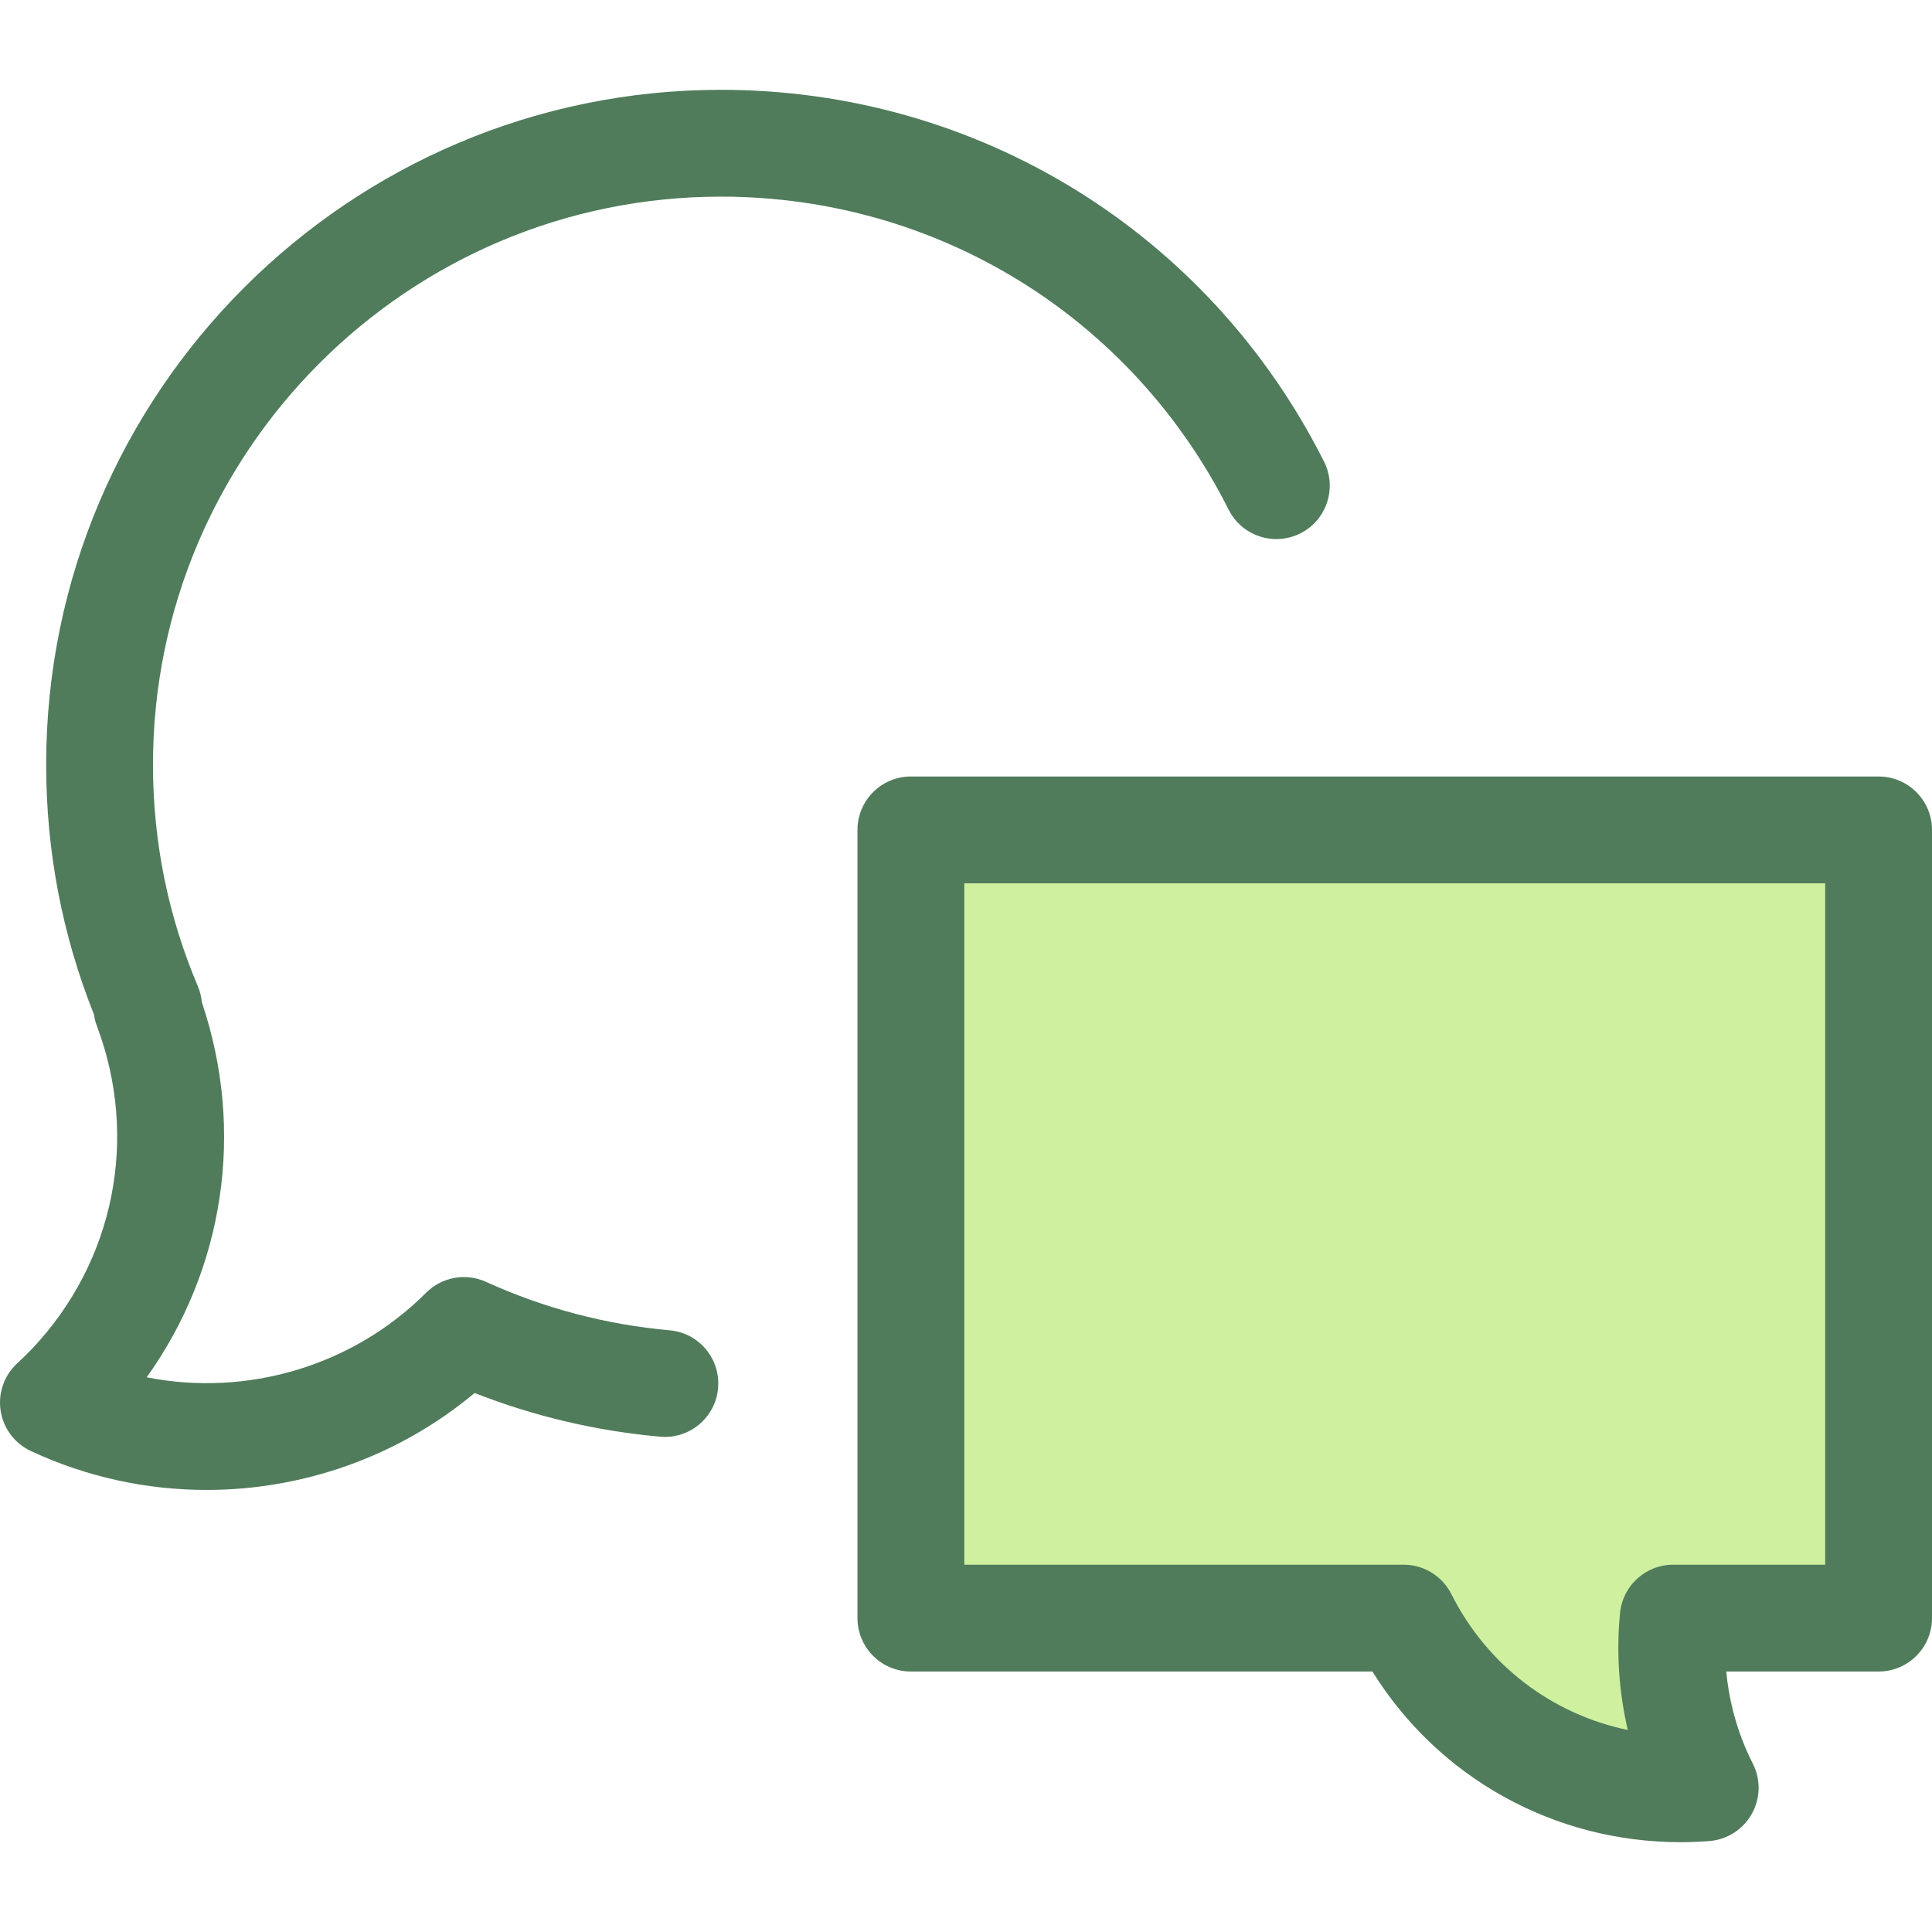 <?xml version="1.0" encoding="iso-8859-1"?>
<!-- Generator: Adobe Illustrator 19.0.0, SVG Export Plug-In . SVG Version: 6.00 Build 0)  -->
<svg version="1.1" id="Layer_1" xmlns="http://www.w3.org/2000/svg" xmlns:xlink="http://www.w3.org/1999/xlink" x="0px" y="0px"
	 viewBox="0 0 511.999 511.999" style="enable-background:new 0 0 511.999 511.999;" xml:space="preserve">
<path style="fill:#CFF09E;" d="M497.847,428.814V219.932H241.394v208.882h130.583c15.255,30.395,47.302,47.583,79.916,44.968
	c-0.848-1.681-1.664-3.39-2.408-5.152c-5.49-13.027-7.36-26.671-6.073-39.817h54.435V428.814z"/>
<g>
	<path style="fill:#507C5C;" d="M445.372,488.197c-33.645,0-64.185-17.122-81.671-45.229H241.394
		c-7.816,0-14.154-6.337-14.154-14.154V219.932c0-7.817,6.338-14.154,14.154-14.154h256.452c7.816,0,14.154,6.337,14.154,14.154
		v208.882c0,7.817-6.338,14.154-14.154,14.154h-40.373c0.643,6.908,2.342,13.728,5.056,20.168c0.532,1.262,1.168,2.62,2.001,4.273
		c2.123,4.208,2.013,9.197-0.296,13.306c-2.308,4.11-6.511,6.801-11.208,7.177C450.49,488.095,447.916,488.197,445.372,488.197z
		 M255.548,414.661h116.431c5.353,0,10.249,3.02,12.651,7.804c9.449,18.826,26.673,31.836,46.742,35.996
		c-2.352-10.152-3.06-20.659-2.044-31.025c0.709-7.248,6.804-12.775,14.086-12.775h40.28V234.085H255.548V414.661z"/>
	<path style="fill:#507C5C;" d="M54.74,394.847c-15.798,0-31.704-3.371-46.575-10.318c-4.27-1.994-7.268-5.983-7.994-10.639
		c-0.729-4.657,0.91-9.37,4.368-12.571c1.632-1.51,2.926-2.781,4.072-3.997c21.707-23.035,28.248-55.764,17.071-85.413
		c-0.375-0.995-0.633-2.018-0.776-3.052c-8.41-21.065-12.672-43.326-12.672-66.229c0-98.604,80.222-178.826,178.826-178.826
		c67.998,0,129.241,37.758,159.829,98.539c3.513,6.982,0.702,15.491-6.281,19.006c-6.979,3.512-15.493,0.703-19.006-6.281
		c-25.75-51.168-77.304-82.956-134.543-82.956c-82.997,0-150.518,67.523-150.518,150.518c0,20.37,3.997,40.123,11.879,58.709
		c0.585,1.377,0.94,2.819,1.069,4.274c11.51,34.024,5.936,70.652-14.618,99.388c26.448,5.223,54.465-2.838,74.069-22.422
		c4.172-4.17,10.492-5.315,15.865-2.87c15.394,7.003,31.764,11.322,48.657,12.833c7.786,0.696,13.532,7.574,12.835,15.36
		c-0.696,7.786-7.565,13.541-15.36,12.835c-16.932-1.516-33.427-5.404-49.158-11.579C105.632,385.999,80.331,394.847,54.74,394.847z
		"/>
</g>
<g>
</g>
<g>
</g>
<g>
</g>
<g>
</g>
<g>
</g>
<g>
</g>
<g>
</g>
<g>
</g>
<g>
</g>
<g>
</g>
<g>
</g>
<g>
</g>
<g>
</g>
<g>
</g>
<g>
</g>
</svg>
